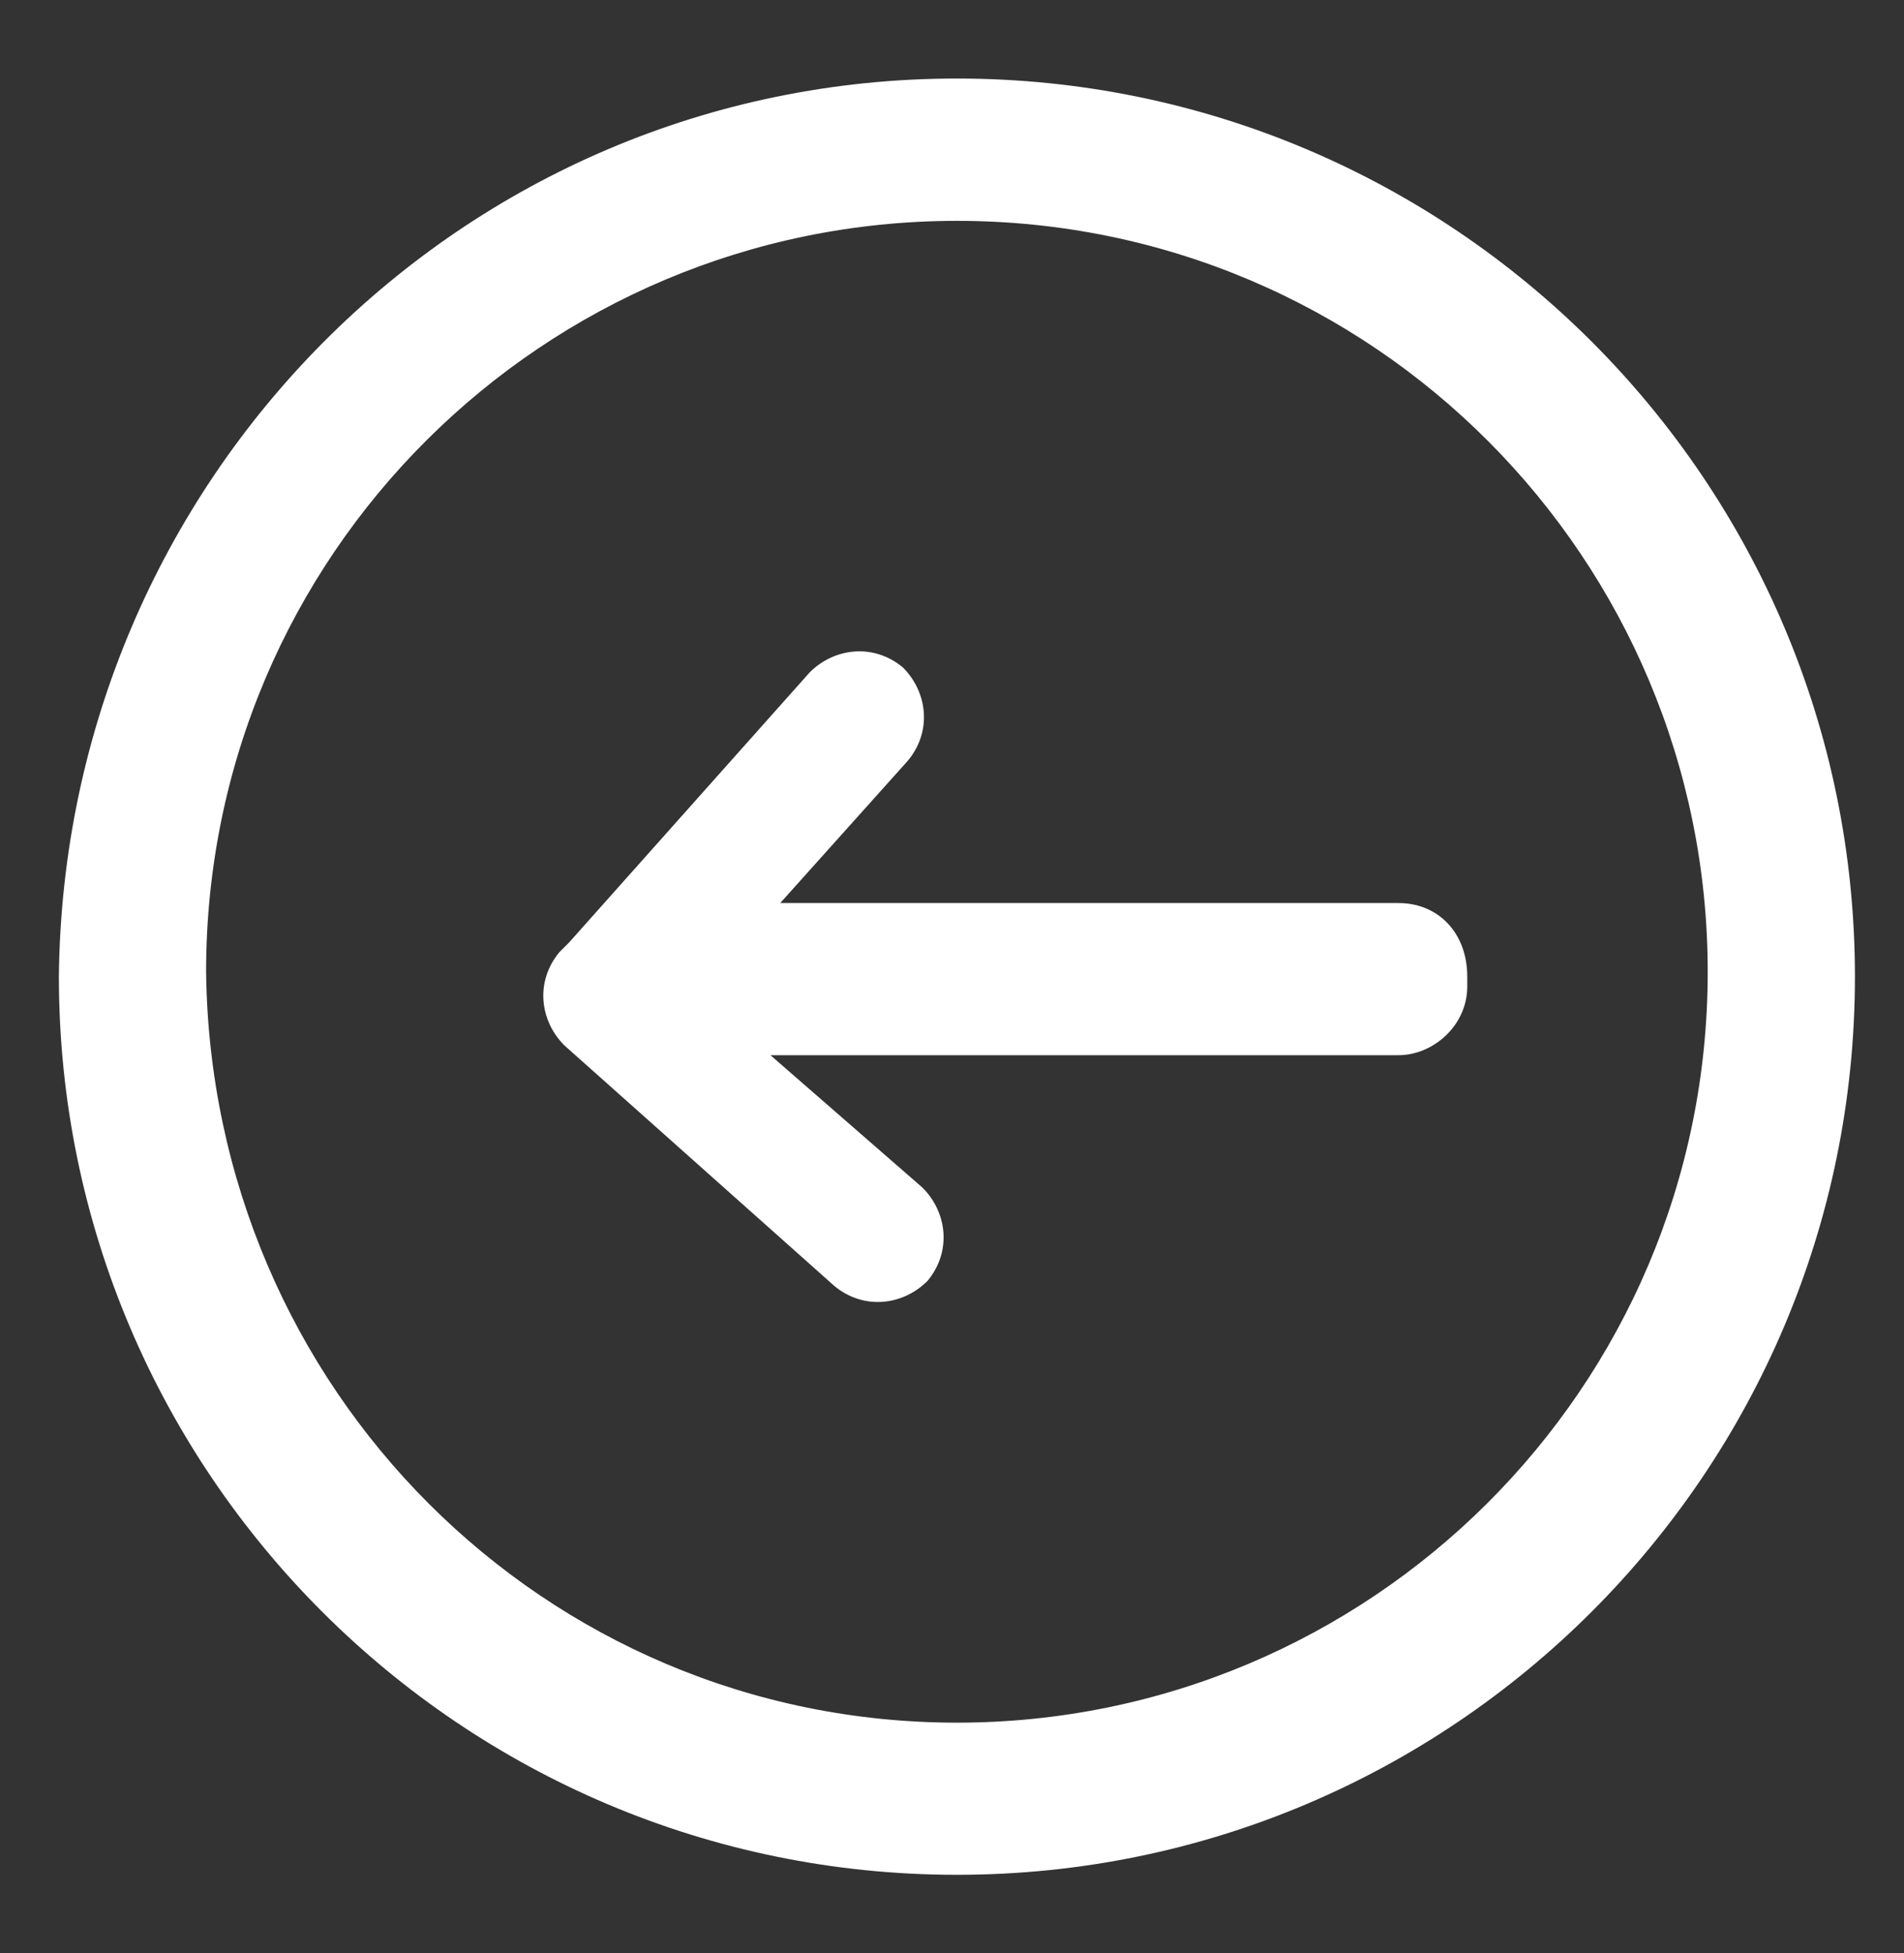 <?xml version="1.0" encoding="utf-8"?>
<!-- Generator: Adobe Illustrator 19.2.1, SVG Export Plug-In . SVG Version: 6.00 Build 0)  -->
<svg version="1.1" id="Layer_1" xmlns="http://www.w3.org/2000/svg" xmlns:xlink="http://www.w3.org/1999/xlink" x="0px" y="0px"
	 viewBox="0 0 38.8 39.8" style="enable-background:new 0 0 38.8 39.8;" xml:space="preserve">
<rect x="0" y="0" width="38.8" height="39.8" fill="#333333" stroke="none"/>
<style type="text/css">
	.st0{fill:#FFFFFF;}
</style>
<path class="st0" d="M28.5,18.4H15.9l2.6-2.9c0.5-0.6,0.4-1.4-0.1-1.9c-0.6-0.5-1.4-0.4-1.9,0.1l-4.9,5.5c0,0-0.1,0.1-0.1,0.1
	c0,0-0.1,0.1-0.1,0.1c-0.5,0.6-0.4,1.4,0.1,1.9l5.5,4.9c0.6,0.5,1.4,0.4,1.9-0.1c0.5-0.6,0.4-1.4-0.1-1.9l-3.1-2.7h12.8
	c0.7,0,1.4-0.6,1.4-1.4v-0.2C29.9,19,29.3,18.4,28.5,18.4z"/>
<g>
	<path class="st0" d="M19.5,1.6c10.1,0,18.3,8.2,18.3,18.3c0,10.1-8.2,18.3-18.3,18.3c-10.1,0-18.3-8.2-18.3-18.3
		C1.3,9.8,9.4,1.6,19.5,1.6z M19.5,35.1c8.4,0,15.3-6.8,15.3-15.3c0-8.4-6.8-15.3-15.3-15.3c-8.4,0-15.3,6.8-15.3,15.3
		C4.3,28.3,11.1,35.1,19.5,35.1z"/>
</g>
</svg>
